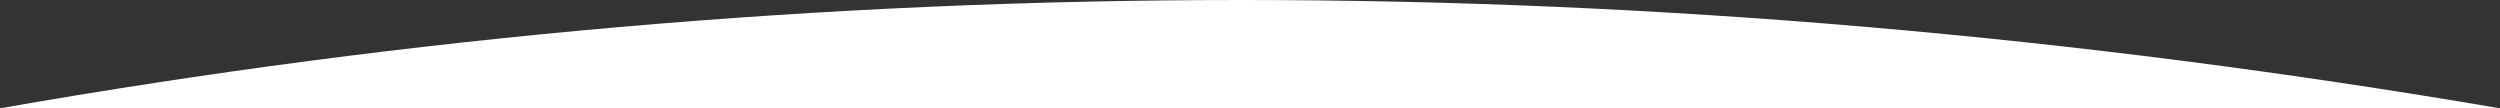 <?xml version="1.0" encoding="UTF-8"?>
<svg width="1800px" height="78px" viewBox="0 0 1800 78" version="1.1" xmlns="http://www.w3.org/2000/svg" xmlns:xlink="http://www.w3.org/1999/xlink">
    <rect x="0" y="0" width="1800" height="78" fill="#333333" stroke="none"/>
    <!-- Generator: Sketch 58 (84663) - https://sketch.com -->
    <title>concave-crop_bottom_white</title>
    <desc>Created with Sketch.</desc>
    <g id="Page-1" stroke="none" stroke-width="1" fill="none" fill-rule="evenodd">
        <g id="Quantified" transform="translate(-38, -297)" fill="#FFFFFF">
            <g id="concave-crop_bottom_white" transform="translate(38, 297)">
                <path d="M0,78 L1800,78 C1495.463,26 1193.401,0 893.813,0 C594.226,0 296.288,26 0,78 Z" id="Path-2"></path>
            </g>
        </g>
    </g>
</svg>